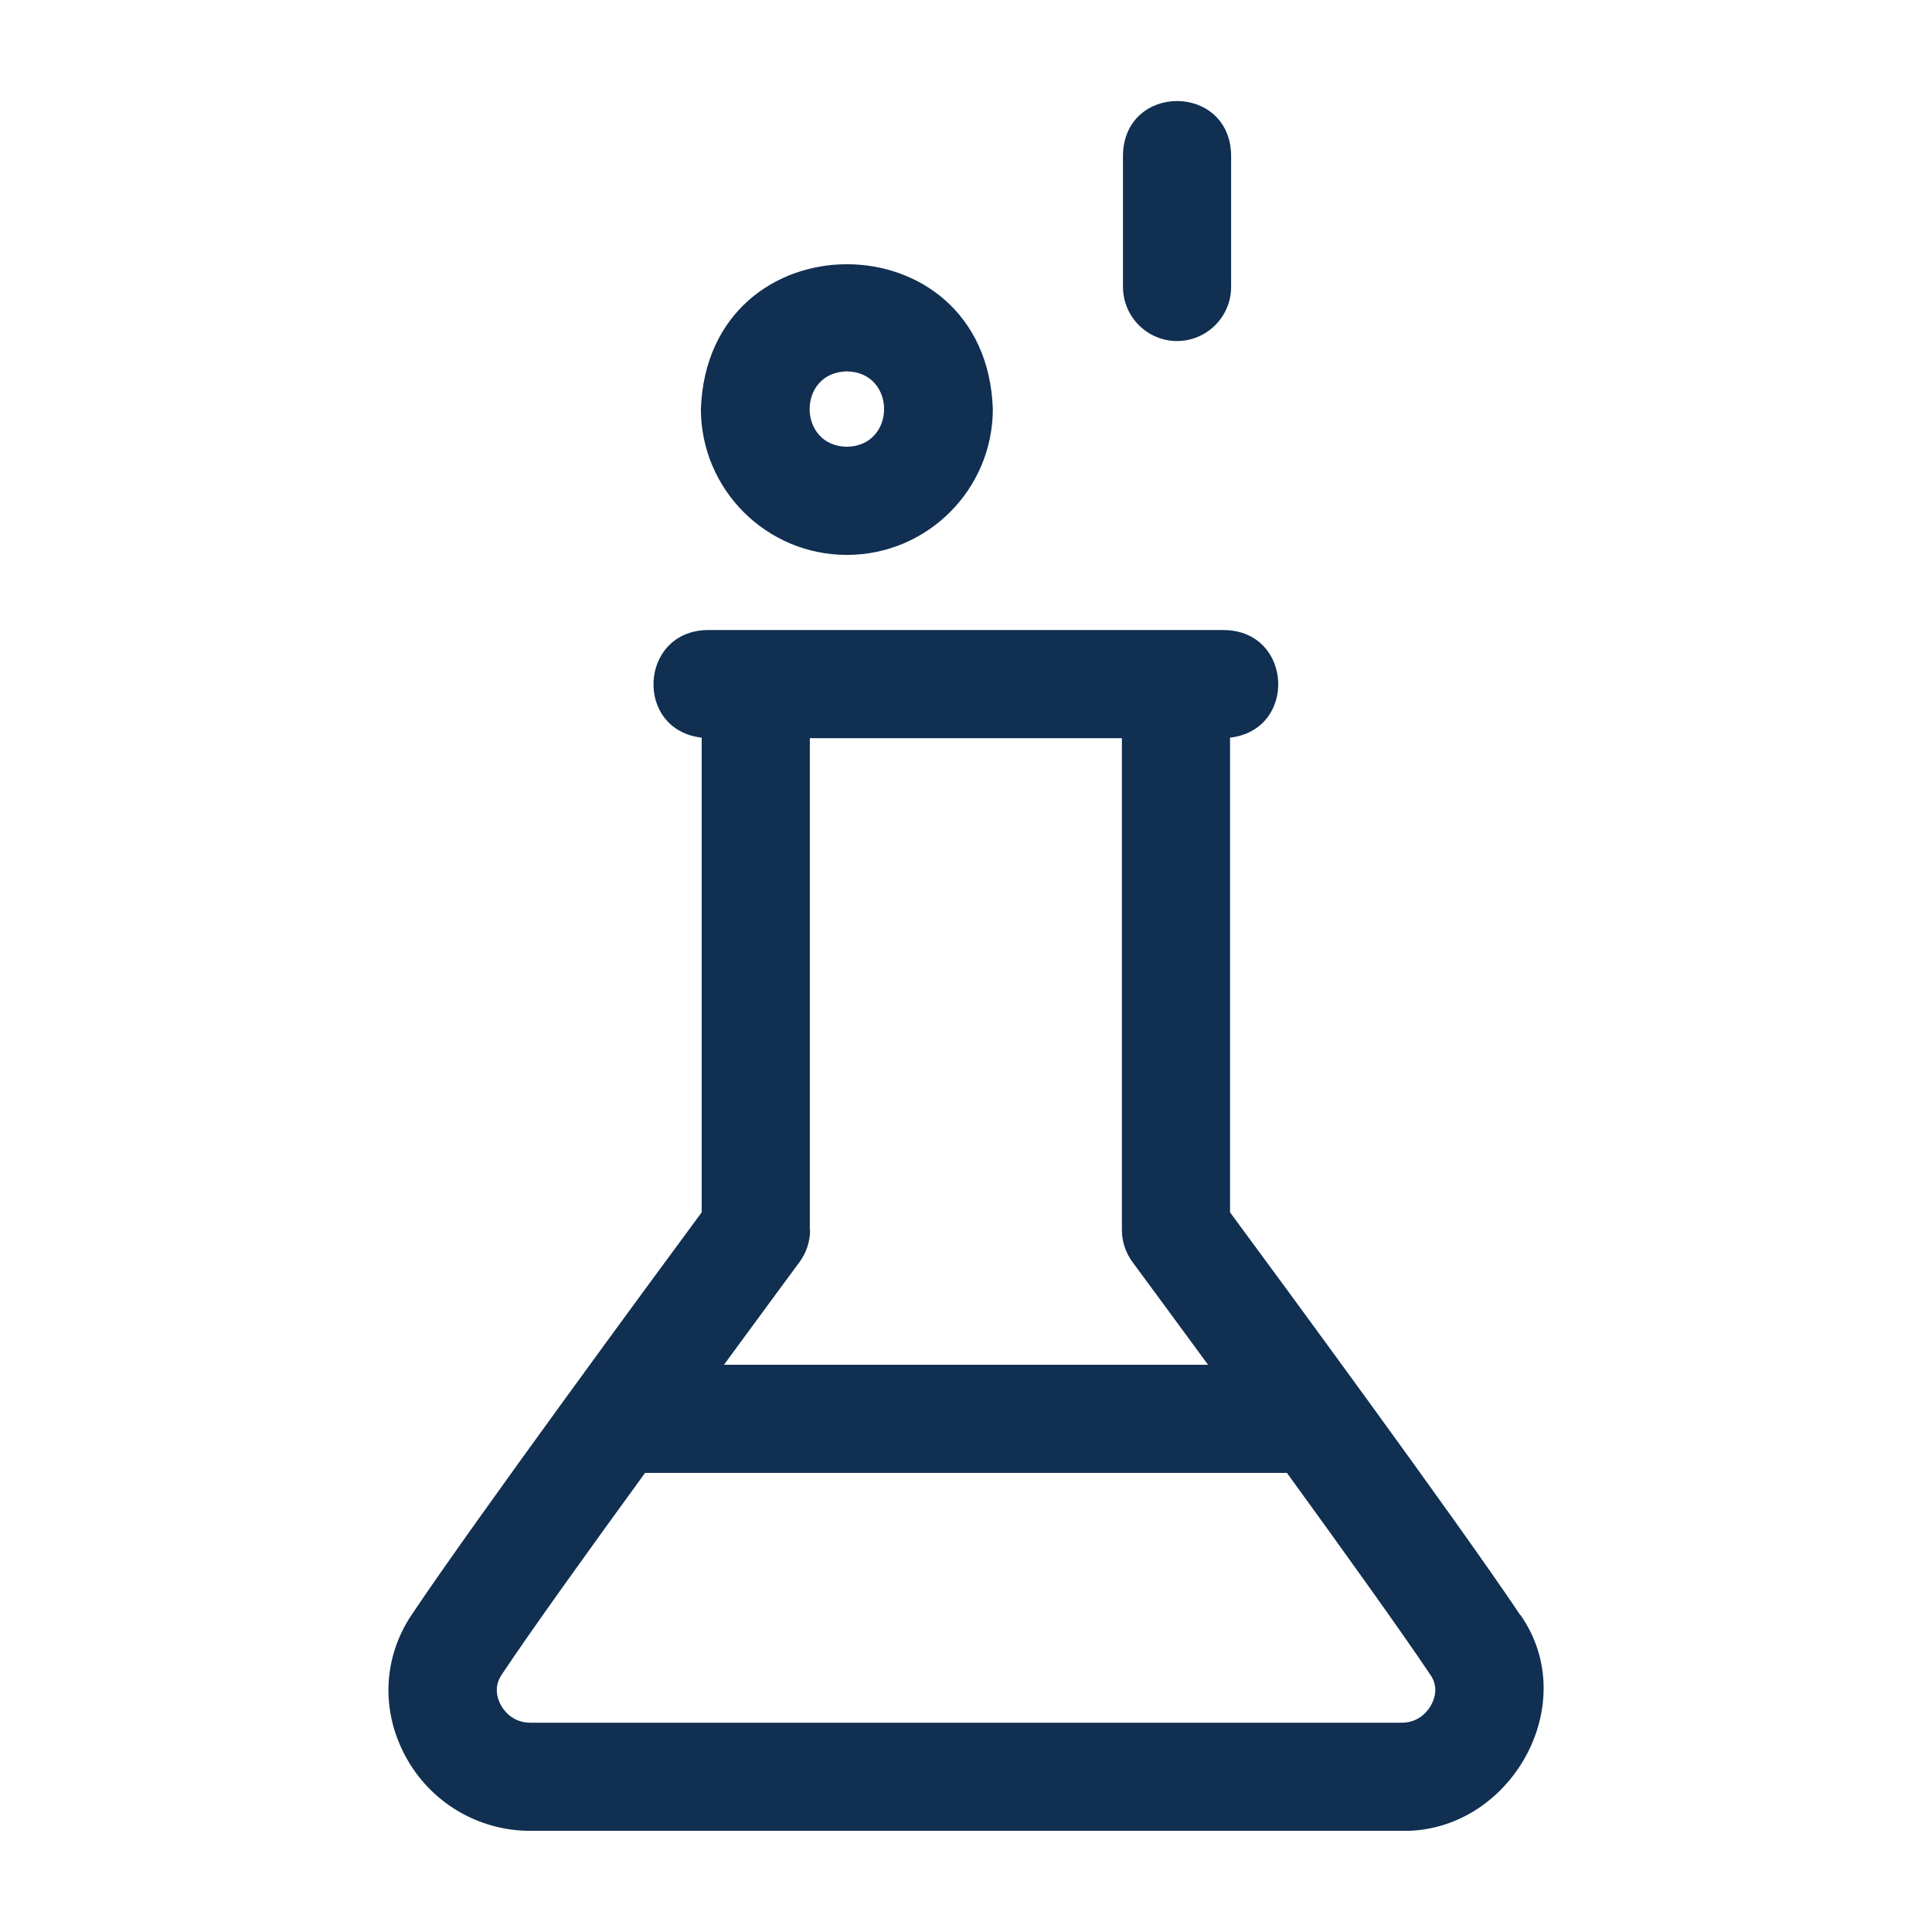 <?xml version="1.0" encoding="UTF-8"?>
<svg id="icons" xmlns="http://www.w3.org/2000/svg" viewBox="0 0 72 72">
  <defs>
    <style>
      .cls-1 {
        fill: #102f51;
      }
    </style>
  </defs>
  <path class="cls-1" d="M56.65,60.18c-2.35-3.51-9.09-12.67-10.81-15v-17.69c2.51-.29,2.34-3.96-.2-4.01h-19.29c-2.53.05-2.72,3.72-.2,4.01v17.69c-1.73,2.34-8.46,11.49-10.81,15-1.06,1.58-1.15,3.55-.24,5.25.92,1.73,2.71,2.8,4.66,2.8h32.48c4.02.08,6.77-4.7,4.42-8.05h0ZM30.18,45.84v-18.33h11.63v18.33c0,.43.14.85.4,1.2.03.04,1.21,1.64,2.81,3.82h-18.04c1.6-2.18,2.78-3.78,2.81-3.82.26-.35.4-.77.4-1.2h0ZM53.34,63.53c-.08.16-.41.67-1.1.67H19.76c-.69,0-1.02-.51-1.1-.67-.12-.22-.27-.66.03-1.11,1.09-1.64,3.24-4.63,5.35-7.53h23.92c2.11,2.91,4.25,5.89,5.35,7.53.31.45.15.89.03,1.11h0Z"/>
  <path class="cls-1" d="M31.56,20.68c3,0,5.44-2.44,5.44-5.44-.25-7.19-10.62-7.19-10.88,0,0,3,2.44,5.44,5.44,5.44h0ZM31.56,13.84c1.85.03,1.85,2.78,0,2.81-1.85-.03-1.85-2.78,0-2.81Z"/>
  <path class="cls-1" d="M43.86,12.71c1.11,0,2.02-.9,2.02-2.02v-4.93c-.07-2.66-3.96-2.66-4.03,0v4.93c0,1.11.9,2.02,2.02,2.02Z"/>
</svg>